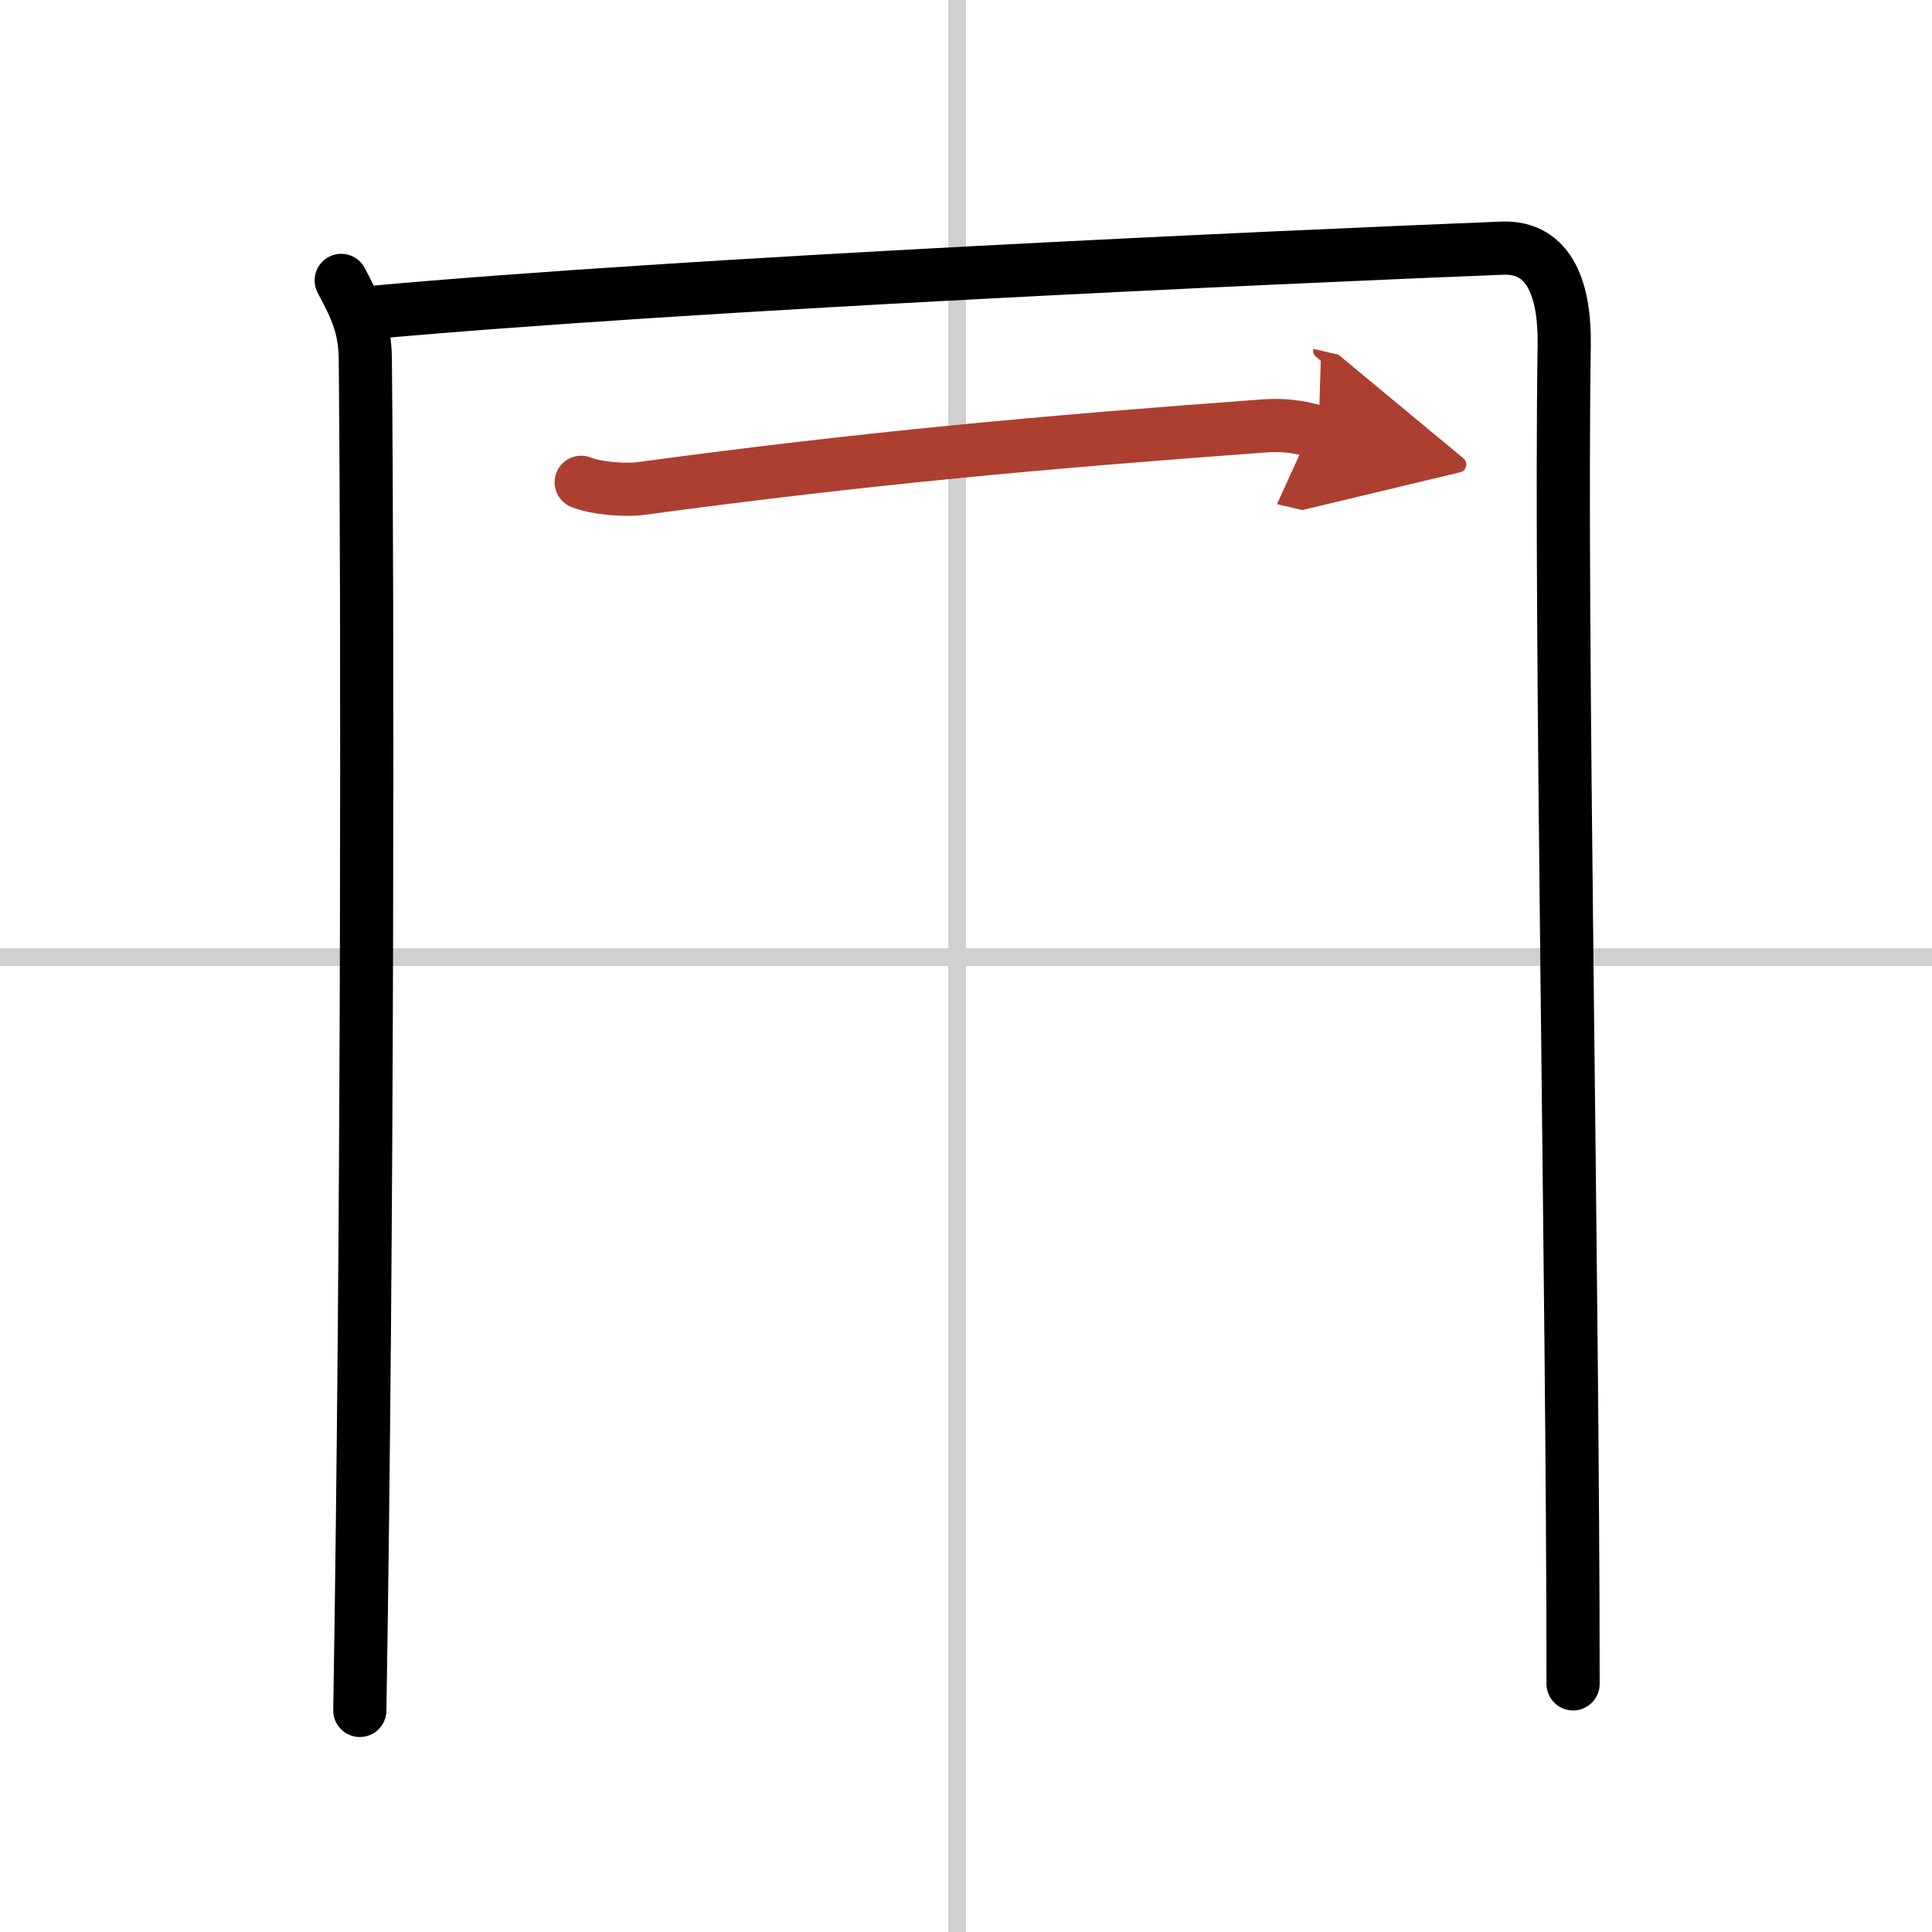 <svg width="400" height="400" viewBox="0 0 109 109" xmlns="http://www.w3.org/2000/svg"><defs><marker id="a" markerWidth="4" orient="auto" refX="1" refY="5" viewBox="0 0 10 10"><polyline points="0 0 10 5 0 10 1 5" fill="#ad3f31" stroke="#ad3f31"/></marker></defs><g fill="none" stroke="#000" stroke-linecap="round" stroke-linejoin="round" stroke-width="3"><rect width="100%" height="100%" fill="#fff" stroke="#fff"/><line x1="54" x2="54" y2="109" stroke="#d0d0d0" stroke-width="1"/><line x2="109" y1="54" y2="54" stroke="#d0d0d0" stroke-width="1"/><path d="m19.25 15.82c0.75 1.43 1.34 2.51 1.36 4.41 0.14 14.27 0.14 49.02-0.31 76.27"/><path d="M20.73,17.65C38.75,16,72.25,14.5,84.75,14c2.75-0.11,3.55,2.49,3.5,5.5c-0.25,15.75,0.5,53,0.5,75.5"/><path d="m32.79 27.21c0.88 0.35 2.5 0.47 3.37 0.35 12.82-1.73 22.67-2.61 35.15-3.53 1.46-0.11 2.35 0.17 3.08 0.34" marker-end="url(#a)" stroke="#ad3f31"/></g></svg>
